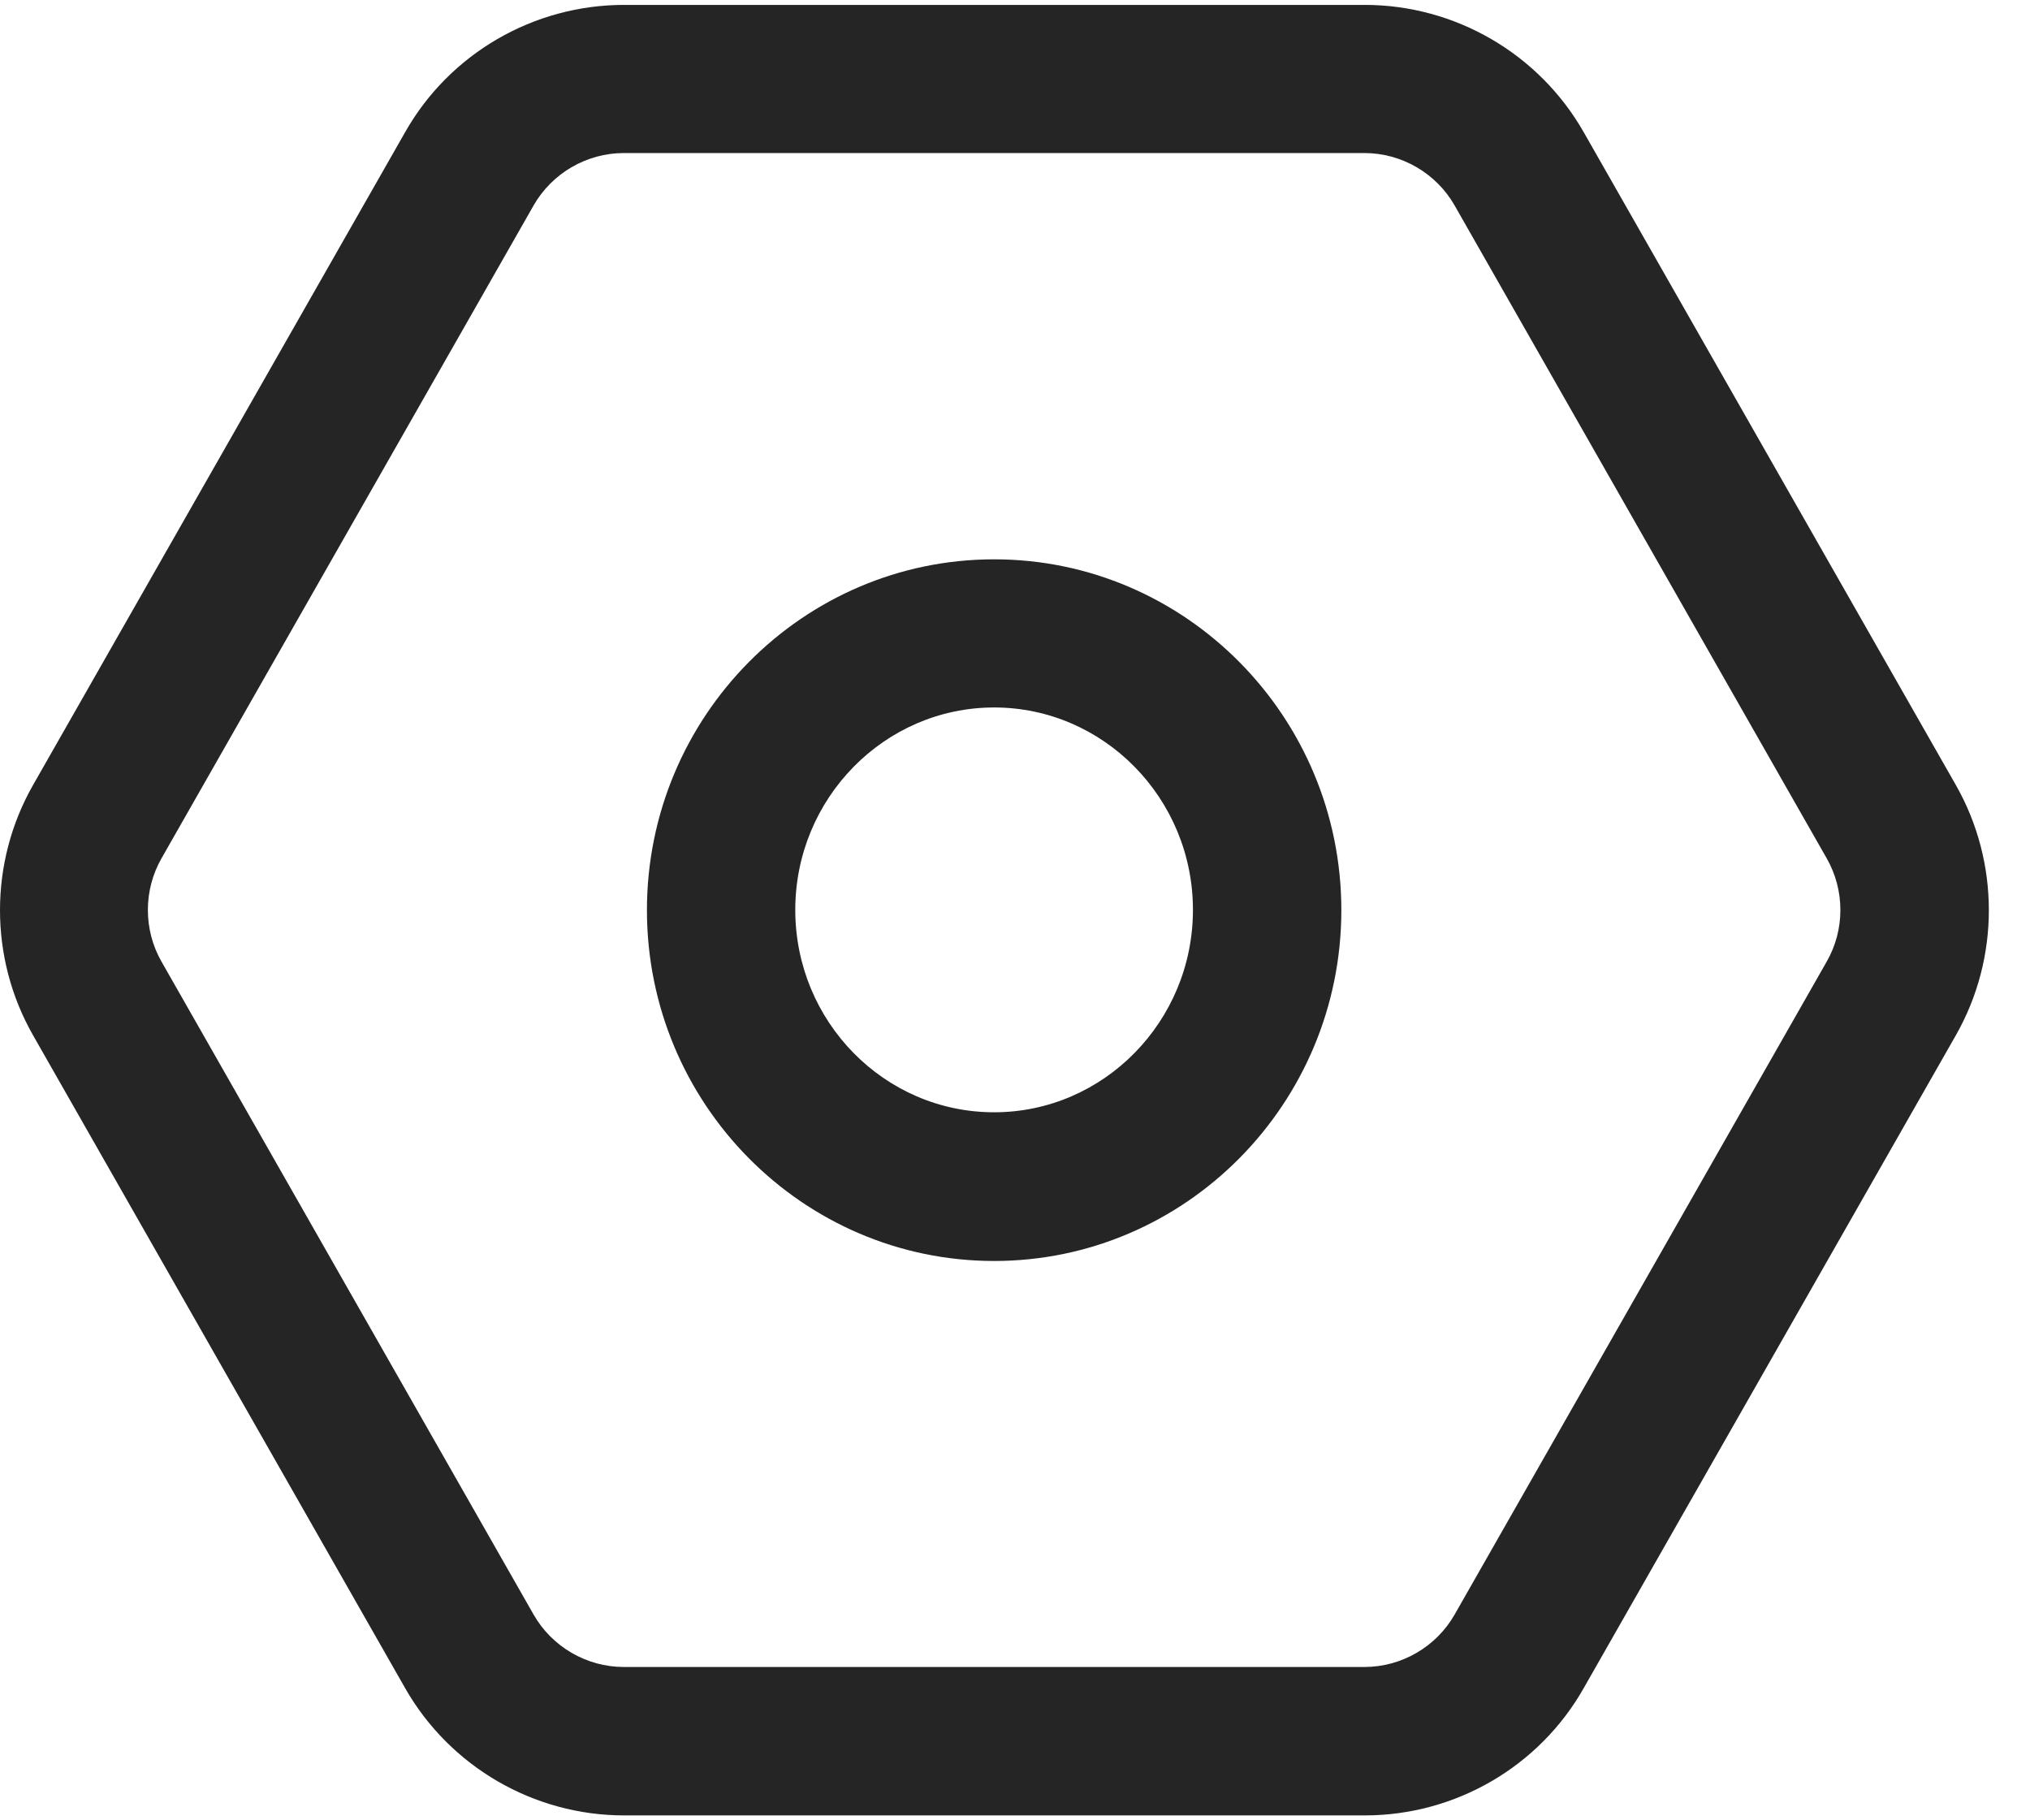 <svg width="29" height="26" viewBox="0 0 29 26" fill="none" xmlns="http://www.w3.org/2000/svg">
<path d="M27.942 11.215L22.625 1.889C21.985 0.765 20.785 0.07 19.497 0.07H8.915C7.622 0.07 6.423 0.765 5.787 1.889L0.471 11.215C-0.157 12.318 -0.157 13.683 0.471 14.785L5.787 24.111C6.427 25.235 7.627 25.93 8.915 25.93H19.497C20.79 25.93 21.989 25.235 22.625 24.111L27.942 14.785C28.569 13.683 28.569 12.318 27.942 11.215ZM26.097 13.733L20.781 23.06C20.518 23.522 20.022 23.81 19.492 23.81H8.911C8.381 23.81 7.885 23.522 7.622 23.06L2.306 13.733C2.048 13.28 2.048 12.716 2.306 12.262L7.622 2.936C7.885 2.474 8.381 2.186 8.911 2.186H19.492C20.022 2.186 20.518 2.474 20.781 2.936L26.097 12.262C26.356 12.716 26.356 13.28 26.097 13.733ZM14.202 7.989C11.467 7.989 9.242 10.236 9.242 13C9.242 15.764 11.467 18.011 14.202 18.011C16.936 18.011 19.162 15.764 19.162 13C19.162 10.236 16.936 7.989 14.202 7.989ZM14.202 15.887C12.633 15.887 11.361 14.59 11.361 12.996C11.361 11.402 12.637 10.105 14.202 10.105C15.766 10.105 17.042 11.402 17.042 12.996C17.042 14.59 15.766 15.887 14.202 15.887Z" fill="#252525"/>
</svg>
